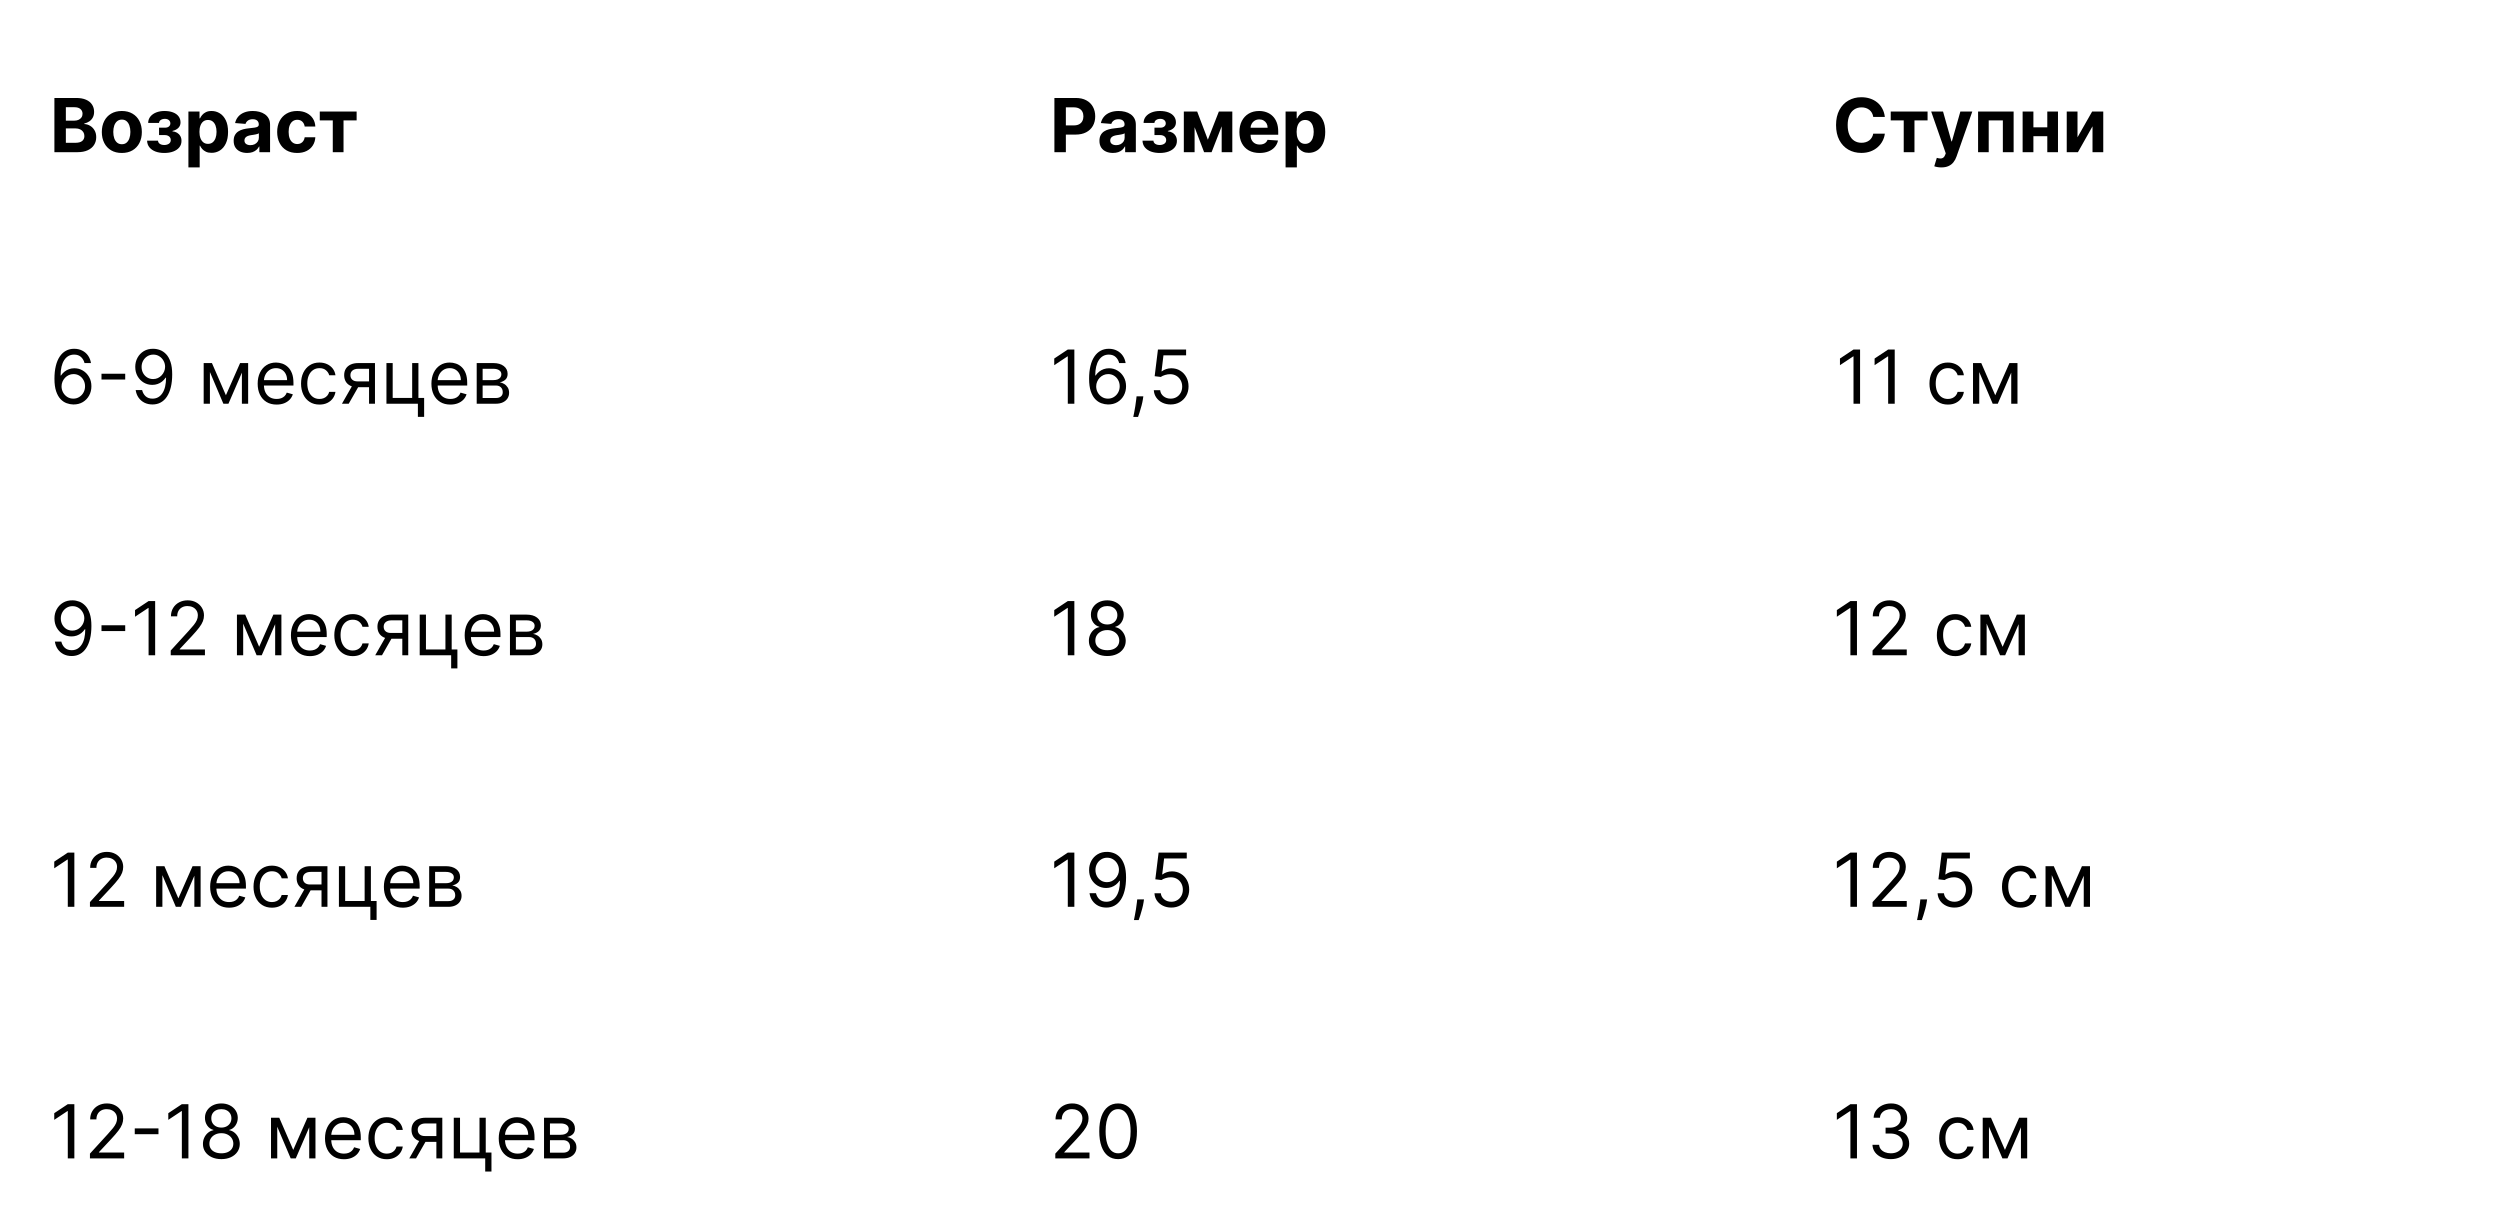 <?xml version="1.0" encoding="UTF-8"?> <svg xmlns="http://www.w3.org/2000/svg" width="805" height="389" viewBox="0 0 805 389" fill="none"><path d="M17.517 49V31.546H24.506C25.79 31.546 26.861 31.736 27.719 32.117C28.577 32.497 29.222 33.026 29.653 33.702C30.085 34.372 30.301 35.145 30.301 36.02C30.301 36.702 30.165 37.301 29.892 37.818C29.619 38.33 29.244 38.75 28.767 39.08C28.296 39.403 27.756 39.633 27.148 39.77V39.94C27.812 39.969 28.435 40.156 29.014 40.503C29.599 40.849 30.074 41.335 30.438 41.96C30.801 42.58 30.983 43.318 30.983 44.176C30.983 45.102 30.753 45.929 30.293 46.656C29.838 47.378 29.165 47.949 28.273 48.369C27.381 48.79 26.281 49 24.974 49H17.517ZM21.207 45.983H24.216C25.244 45.983 25.994 45.787 26.466 45.395C26.938 44.997 27.173 44.469 27.173 43.81C27.173 43.327 27.057 42.901 26.824 42.531C26.591 42.162 26.259 41.872 25.827 41.662C25.401 41.452 24.892 41.347 24.301 41.347H21.207V45.983ZM21.207 38.849H23.943C24.449 38.849 24.898 38.761 25.29 38.585C25.688 38.403 26 38.148 26.227 37.818C26.46 37.489 26.577 37.094 26.577 36.633C26.577 36.003 26.352 35.494 25.903 35.108C25.46 34.722 24.829 34.528 24.011 34.528H21.207V38.849ZM39.231 49.256C37.907 49.256 36.762 48.974 35.796 48.412C34.836 47.844 34.094 47.054 33.572 46.043C33.049 45.026 32.788 43.847 32.788 42.506C32.788 41.153 33.049 39.972 33.572 38.96C34.094 37.943 34.836 37.153 35.796 36.591C36.762 36.023 37.907 35.739 39.231 35.739C40.555 35.739 41.697 36.023 42.657 36.591C43.623 37.153 44.367 37.943 44.89 38.96C45.413 39.972 45.674 41.153 45.674 42.506C45.674 43.847 45.413 45.026 44.89 46.043C44.367 47.054 43.623 47.844 42.657 48.412C41.697 48.974 40.555 49.256 39.231 49.256ZM39.248 46.443C39.85 46.443 40.353 46.273 40.756 45.932C41.16 45.585 41.464 45.114 41.668 44.517C41.879 43.92 41.984 43.242 41.984 42.48C41.984 41.719 41.879 41.04 41.668 40.443C41.464 39.847 41.16 39.375 40.756 39.028C40.353 38.682 39.85 38.508 39.248 38.508C38.64 38.508 38.129 38.682 37.714 39.028C37.305 39.375 36.995 39.847 36.785 40.443C36.58 41.04 36.478 41.719 36.478 42.48C36.478 43.242 36.58 43.92 36.785 44.517C36.995 45.114 37.305 45.585 37.714 45.932C38.129 46.273 38.64 46.443 39.248 46.443ZM47.361 45.293H50.881C50.898 45.724 51.092 46.065 51.461 46.315C51.83 46.565 52.307 46.69 52.893 46.69C53.484 46.69 53.981 46.554 54.384 46.281C54.788 46.003 54.989 45.605 54.989 45.088C54.989 44.77 54.91 44.494 54.751 44.261C54.592 44.023 54.37 43.835 54.086 43.699C53.802 43.562 53.472 43.494 53.097 43.494H51.214V41.117H53.097C53.66 41.117 54.092 40.986 54.393 40.724C54.7 40.463 54.853 40.136 54.853 39.744C54.853 39.301 54.694 38.946 54.376 38.679C54.063 38.406 53.64 38.27 53.106 38.27C52.566 38.27 52.117 38.392 51.759 38.636C51.407 38.875 51.225 39.188 51.214 39.574H47.711C47.722 38.79 47.958 38.111 48.418 37.537C48.884 36.963 49.509 36.52 50.293 36.207C51.083 35.895 51.967 35.739 52.944 35.739C54.012 35.739 54.932 35.889 55.705 36.19C56.484 36.486 57.08 36.909 57.495 37.46C57.916 38.011 58.126 38.668 58.126 39.429C58.126 40.122 57.898 40.702 57.444 41.168C56.989 41.633 56.353 41.966 55.535 42.165V42.301C56.075 42.335 56.563 42.48 57.001 42.736C57.438 42.992 57.788 43.344 58.049 43.793C58.31 44.236 58.441 44.761 58.441 45.369C58.441 46.182 58.202 46.878 57.725 47.457C57.254 48.037 56.6 48.483 55.765 48.795C54.935 49.102 53.984 49.256 52.91 49.256C51.864 49.256 50.927 49.105 50.097 48.804C49.273 48.497 48.617 48.048 48.129 47.457C47.646 46.867 47.39 46.145 47.361 45.293ZM60.668 53.909V35.909H64.247V38.108H64.409C64.568 37.756 64.798 37.398 65.099 37.034C65.406 36.665 65.804 36.358 66.293 36.114C66.787 35.864 67.401 35.739 68.133 35.739C69.088 35.739 69.969 35.989 70.776 36.489C71.582 36.983 72.227 37.73 72.71 38.73C73.193 39.724 73.435 40.972 73.435 42.472C73.435 43.932 73.199 45.165 72.727 46.17C72.261 47.17 71.625 47.929 70.818 48.446C70.017 48.957 69.119 49.213 68.125 49.213C67.421 49.213 66.821 49.097 66.327 48.864C65.838 48.631 65.438 48.338 65.125 47.986C64.812 47.628 64.574 47.267 64.409 46.903H64.298V53.909H60.668ZM64.222 42.455C64.222 43.233 64.329 43.912 64.546 44.492C64.761 45.071 65.074 45.523 65.483 45.847C65.892 46.165 66.389 46.324 66.974 46.324C67.565 46.324 68.065 46.162 68.474 45.838C68.883 45.508 69.193 45.054 69.403 44.474C69.619 43.889 69.727 43.216 69.727 42.455C69.727 41.699 69.622 41.034 69.412 40.46C69.202 39.886 68.892 39.438 68.483 39.114C68.074 38.79 67.571 38.628 66.974 38.628C66.383 38.628 65.883 38.784 65.474 39.097C65.071 39.409 64.761 39.852 64.546 40.426C64.329 41 64.222 41.676 64.222 42.455ZM79.588 49.247C78.753 49.247 78.008 49.102 77.355 48.812C76.702 48.517 76.185 48.082 75.804 47.508C75.429 46.929 75.242 46.207 75.242 45.344C75.242 44.617 75.375 44.006 75.642 43.511C75.909 43.017 76.273 42.619 76.733 42.318C77.193 42.017 77.716 41.79 78.301 41.636C78.892 41.483 79.511 41.375 80.159 41.312C80.921 41.233 81.534 41.159 82 41.091C82.466 41.017 82.804 40.909 83.014 40.767C83.224 40.625 83.329 40.415 83.329 40.136V40.085C83.329 39.545 83.159 39.128 82.818 38.832C82.483 38.537 82.006 38.389 81.386 38.389C80.733 38.389 80.213 38.534 79.827 38.824C79.44 39.108 79.185 39.466 79.06 39.898L75.702 39.625C75.872 38.83 76.207 38.142 76.707 37.562C77.207 36.977 77.852 36.528 78.642 36.216C79.438 35.898 80.358 35.739 81.403 35.739C82.131 35.739 82.827 35.824 83.492 35.994C84.162 36.165 84.756 36.429 85.273 36.787C85.796 37.145 86.207 37.605 86.508 38.168C86.81 38.724 86.96 39.392 86.96 40.17V49H83.517V47.185H83.415C83.204 47.594 82.923 47.955 82.571 48.267C82.219 48.574 81.796 48.815 81.301 48.992C80.807 49.162 80.236 49.247 79.588 49.247ZM80.628 46.742C81.162 46.742 81.633 46.636 82.043 46.426C82.452 46.21 82.773 45.92 83.006 45.557C83.239 45.193 83.355 44.781 83.355 44.321V42.932C83.242 43.006 83.085 43.074 82.886 43.136C82.693 43.193 82.474 43.247 82.23 43.298C81.986 43.344 81.742 43.386 81.497 43.426C81.253 43.46 81.031 43.492 80.832 43.52C80.406 43.582 80.034 43.682 79.716 43.818C79.398 43.955 79.151 44.139 78.974 44.372C78.798 44.599 78.71 44.883 78.71 45.224C78.71 45.719 78.889 46.097 79.247 46.358C79.611 46.614 80.071 46.742 80.628 46.742ZM95.692 49.256C94.351 49.256 93.197 48.972 92.231 48.403C91.271 47.83 90.533 47.034 90.016 46.017C89.504 45 89.249 43.83 89.249 42.506C89.249 41.165 89.507 39.989 90.024 38.977C90.547 37.96 91.288 37.168 92.249 36.599C93.209 36.026 94.351 35.739 95.675 35.739C96.817 35.739 97.817 35.946 98.675 36.361C99.533 36.776 100.212 37.358 100.712 38.108C101.212 38.858 101.487 39.739 101.538 40.75H98.112C98.016 40.097 97.76 39.571 97.345 39.173C96.936 38.77 96.399 38.568 95.734 38.568C95.172 38.568 94.68 38.722 94.26 39.028C93.845 39.33 93.521 39.77 93.288 40.349C93.055 40.929 92.939 41.631 92.939 42.455C92.939 43.29 93.053 44 93.28 44.585C93.513 45.17 93.84 45.617 94.26 45.923C94.68 46.23 95.172 46.383 95.734 46.383C96.149 46.383 96.521 46.298 96.851 46.128C97.186 45.957 97.462 45.71 97.678 45.386C97.899 45.057 98.044 44.662 98.112 44.202H101.538C101.482 45.202 101.209 46.082 100.72 46.844C100.237 47.599 99.57 48.19 98.717 48.617C97.865 49.043 96.856 49.256 95.692 49.256ZM102.97 38.764V35.909H114.834V38.764H110.615V49H107.155V38.764H102.97Z" fill="black"></path><path d="M339.517 49V31.546H346.403C347.727 31.546 348.855 31.798 349.787 32.304C350.719 32.804 351.429 33.5 351.918 34.392C352.412 35.278 352.659 36.301 352.659 37.46C352.659 38.619 352.409 39.642 351.909 40.528C351.409 41.415 350.685 42.105 349.736 42.599C348.793 43.094 347.651 43.341 346.31 43.341H341.92V40.383H345.713C346.423 40.383 347.009 40.261 347.469 40.017C347.935 39.767 348.281 39.423 348.509 38.986C348.741 38.543 348.858 38.034 348.858 37.46C348.858 36.881 348.741 36.375 348.509 35.943C348.281 35.506 347.935 35.168 347.469 34.929C347.003 34.685 346.412 34.562 345.696 34.562H343.207V49H339.517ZM358.369 49.247C357.534 49.247 356.79 49.102 356.136 48.812C355.483 48.517 354.966 48.082 354.585 47.508C354.21 46.929 354.023 46.207 354.023 45.344C354.023 44.617 354.156 44.006 354.423 43.511C354.69 43.017 355.054 42.619 355.514 42.318C355.974 42.017 356.497 41.79 357.082 41.636C357.673 41.483 358.293 41.375 358.94 41.312C359.702 41.233 360.315 41.159 360.781 41.091C361.247 41.017 361.585 40.909 361.795 40.767C362.006 40.625 362.111 40.415 362.111 40.136V40.085C362.111 39.545 361.94 39.128 361.599 38.832C361.264 38.537 360.787 38.389 360.168 38.389C359.514 38.389 358.994 38.534 358.608 38.824C358.222 39.108 357.966 39.466 357.841 39.898L354.483 39.625C354.653 38.83 354.989 38.142 355.489 37.562C355.989 36.977 356.634 36.528 357.423 36.216C358.219 35.898 359.139 35.739 360.185 35.739C360.912 35.739 361.608 35.824 362.273 35.994C362.943 36.165 363.537 36.429 364.054 36.787C364.577 37.145 364.989 37.605 365.29 38.168C365.591 38.724 365.741 39.392 365.741 40.17V49H362.298V47.185H362.196C361.986 47.594 361.705 47.955 361.352 48.267C361 48.574 360.577 48.815 360.082 48.992C359.588 49.162 359.017 49.247 358.369 49.247ZM359.409 46.742C359.943 46.742 360.415 46.636 360.824 46.426C361.233 46.21 361.554 45.92 361.787 45.557C362.02 45.193 362.136 44.781 362.136 44.321V42.932C362.023 43.006 361.866 43.074 361.668 43.136C361.474 43.193 361.256 43.247 361.011 43.298C360.767 43.344 360.523 43.386 360.278 43.426C360.034 43.46 359.812 43.492 359.614 43.52C359.188 43.582 358.815 43.682 358.497 43.818C358.179 43.955 357.932 44.139 357.756 44.372C357.58 44.599 357.491 44.883 357.491 45.224C357.491 45.719 357.67 46.097 358.028 46.358C358.392 46.614 358.852 46.742 359.409 46.742ZM367.885 45.293H371.405C371.422 45.724 371.615 46.065 371.984 46.315C372.354 46.565 372.831 46.69 373.416 46.69C374.007 46.69 374.504 46.554 374.908 46.281C375.311 46.003 375.513 45.605 375.513 45.088C375.513 44.77 375.433 44.494 375.274 44.261C375.115 44.023 374.893 43.835 374.609 43.699C374.325 43.562 373.996 43.494 373.621 43.494H371.737V41.117H373.621C374.183 41.117 374.615 40.986 374.916 40.724C375.223 40.463 375.376 40.136 375.376 39.744C375.376 39.301 375.217 38.946 374.899 38.679C374.587 38.406 374.163 38.27 373.629 38.27C373.089 38.27 372.641 38.392 372.283 38.636C371.93 38.875 371.749 39.188 371.737 39.574H368.234C368.246 38.79 368.482 38.111 368.942 37.537C369.408 36.963 370.033 36.52 370.817 36.207C371.607 35.895 372.49 35.739 373.467 35.739C374.536 35.739 375.456 35.889 376.229 36.19C377.007 36.486 377.604 36.909 378.018 37.46C378.439 38.011 378.649 38.668 378.649 39.429C378.649 40.122 378.422 40.702 377.967 41.168C377.513 41.633 376.876 41.966 376.058 42.165V42.301C376.598 42.335 377.087 42.48 377.524 42.736C377.962 42.992 378.311 43.344 378.572 43.793C378.834 44.236 378.964 44.761 378.964 45.369C378.964 46.182 378.726 46.878 378.249 47.457C377.777 48.037 377.124 48.483 376.288 48.795C375.459 49.102 374.507 49.256 373.433 49.256C372.388 49.256 371.45 49.105 370.621 48.804C369.797 48.497 369.141 48.048 368.652 47.457C368.169 46.867 367.913 46.145 367.885 45.293ZM388.93 44.986L392.475 35.909H395.237L390.131 49H387.719L382.734 35.909H385.487L388.93 44.986ZM384.66 35.909V49H381.191V35.909H384.66ZM393.379 49V35.909H396.805V49H393.379ZM405.579 49.256C404.232 49.256 403.073 48.983 402.102 48.438C401.136 47.886 400.391 47.108 399.869 46.102C399.346 45.091 399.085 43.895 399.085 42.514C399.085 41.168 399.346 39.986 399.869 38.969C400.391 37.952 401.127 37.159 402.076 36.591C403.031 36.023 404.15 35.739 405.434 35.739C406.298 35.739 407.102 35.878 407.846 36.156C408.596 36.429 409.249 36.841 409.806 37.392C410.369 37.943 410.806 38.636 411.119 39.472C411.431 40.301 411.587 41.273 411.587 42.386V43.383H400.533V41.133H408.17C408.17 40.611 408.056 40.148 407.829 39.744C407.602 39.341 407.286 39.026 406.883 38.798C406.485 38.565 406.022 38.449 405.494 38.449C404.942 38.449 404.454 38.577 404.028 38.832C403.607 39.082 403.278 39.42 403.039 39.847C402.8 40.267 402.678 40.736 402.673 41.253V43.392C402.673 44.04 402.792 44.599 403.031 45.071C403.275 45.543 403.619 45.906 404.062 46.162C404.505 46.418 405.031 46.545 405.638 46.545C406.042 46.545 406.411 46.489 406.746 46.375C407.082 46.261 407.369 46.091 407.607 45.864C407.846 45.636 408.028 45.358 408.153 45.028L411.511 45.25C411.34 46.057 410.991 46.761 410.462 47.364C409.94 47.96 409.263 48.426 408.434 48.761C407.61 49.091 406.658 49.256 405.579 49.256ZM413.957 53.909V35.909H417.536V38.108H417.698C417.857 37.756 418.087 37.398 418.388 37.034C418.695 36.665 419.093 36.358 419.582 36.114C420.076 35.864 420.69 35.739 421.423 35.739C422.377 35.739 423.258 35.989 424.065 36.489C424.871 36.983 425.516 37.73 425.999 38.73C426.482 39.724 426.724 40.972 426.724 42.472C426.724 43.932 426.488 45.165 426.016 46.17C425.55 47.17 424.914 47.929 424.107 48.446C423.306 48.957 422.408 49.213 421.414 49.213C420.71 49.213 420.11 49.097 419.616 48.864C419.127 48.631 418.727 48.338 418.414 47.986C418.102 47.628 417.863 47.267 417.698 46.903H417.587V53.909H413.957ZM417.511 42.455C417.511 43.233 417.619 43.912 417.835 44.492C418.05 45.071 418.363 45.523 418.772 45.847C419.181 46.165 419.678 46.324 420.263 46.324C420.854 46.324 421.354 46.162 421.763 45.838C422.173 45.508 422.482 45.054 422.692 44.474C422.908 43.889 423.016 43.216 423.016 42.455C423.016 41.699 422.911 41.034 422.701 40.46C422.491 39.886 422.181 39.438 421.772 39.114C421.363 38.79 420.86 38.628 420.263 38.628C419.673 38.628 419.173 38.784 418.763 39.097C418.36 39.409 418.05 39.852 417.835 40.426C417.619 41 417.511 41.676 417.511 42.455Z" fill="black"></path><path d="M606.918 37.656H603.185C603.116 37.173 602.977 36.744 602.767 36.369C602.557 35.989 602.287 35.665 601.957 35.398C601.628 35.131 601.247 34.926 600.815 34.784C600.389 34.642 599.926 34.571 599.426 34.571C598.523 34.571 597.736 34.795 597.065 35.244C596.395 35.688 595.875 36.335 595.506 37.188C595.136 38.034 594.952 39.062 594.952 40.273C594.952 41.517 595.136 42.562 595.506 43.409C595.881 44.256 596.403 44.895 597.074 45.327C597.744 45.758 598.52 45.974 599.401 45.974C599.895 45.974 600.352 45.909 600.773 45.778C601.199 45.648 601.577 45.457 601.906 45.207C602.236 44.952 602.509 44.642 602.724 44.278C602.946 43.915 603.099 43.5 603.185 43.034L606.918 43.051C606.821 43.852 606.58 44.625 606.193 45.369C605.813 46.108 605.298 46.77 604.651 47.355C604.009 47.935 603.241 48.395 602.349 48.736C601.463 49.071 600.46 49.239 599.341 49.239C597.784 49.239 596.392 48.886 595.165 48.182C593.943 47.477 592.977 46.457 592.267 45.122C591.562 43.787 591.21 42.17 591.21 40.273C591.21 38.369 591.568 36.75 592.284 35.415C593 34.08 593.972 33.062 595.199 32.364C596.426 31.659 597.807 31.307 599.341 31.307C600.352 31.307 601.29 31.449 602.153 31.733C603.023 32.017 603.793 32.432 604.463 32.977C605.134 33.517 605.679 34.179 606.099 34.963C606.526 35.747 606.798 36.645 606.918 37.656ZM608.814 38.764V35.909H620.678V38.764H616.459V49H612.999V38.764H608.814ZM625.12 53.909C624.66 53.909 624.228 53.872 623.825 53.798C623.427 53.73 623.097 53.642 622.836 53.534L623.654 50.824C624.08 50.955 624.464 51.026 624.805 51.037C625.151 51.048 625.45 50.969 625.7 50.798C625.955 50.628 626.163 50.338 626.322 49.929L626.535 49.375L621.839 35.909H625.657L628.367 45.523H628.504L631.239 35.909H635.083L629.995 50.415C629.751 51.119 629.418 51.733 628.998 52.256C628.583 52.784 628.058 53.19 627.421 53.474C626.785 53.764 626.018 53.909 625.12 53.909ZM636.941 49V35.909H648.387V49H644.918V38.764H640.367V49H636.941ZM660.396 41.006V43.861H653.56V41.006H660.396ZM654.754 35.909V49H651.285V35.909H654.754ZM662.671 35.909V49H659.228V35.909H662.671ZM668.957 44.21L673.67 35.909H677.249V49H673.789V40.673L669.093 49H665.488V35.909H668.957V44.21Z" fill="black"></path><path d="M23.602 130.239C22.886 130.227 22.171 130.091 21.454 129.83C20.739 129.568 20.085 129.128 19.494 128.509C18.903 127.884 18.429 127.04 18.071 125.977C17.713 124.909 17.534 123.568 17.534 121.955C17.534 120.409 17.679 119.04 17.969 117.847C18.259 116.648 18.679 115.639 19.23 114.821C19.781 113.997 20.446 113.372 21.224 112.946C22.009 112.52 22.892 112.307 23.875 112.307C24.852 112.307 25.722 112.503 26.483 112.895C27.25 113.281 27.875 113.821 28.358 114.514C28.841 115.207 29.153 116.006 29.296 116.909H27.216C27.023 116.125 26.648 115.474 26.091 114.957C25.534 114.44 24.796 114.182 23.875 114.182C22.523 114.182 21.457 114.77 20.679 115.946C19.906 117.122 19.517 118.773 19.511 120.898H19.648C19.966 120.415 20.344 120.003 20.781 119.662C21.224 119.315 21.713 119.048 22.247 118.861C22.781 118.673 23.347 118.58 23.943 118.58C24.943 118.58 25.858 118.83 26.688 119.33C27.517 119.824 28.182 120.509 28.682 121.384C29.182 122.253 29.432 123.25 29.432 124.375C29.432 125.455 29.19 126.443 28.707 127.341C28.224 128.233 27.546 128.943 26.671 129.472C25.801 129.994 24.778 130.25 23.602 130.239ZM23.602 128.364C24.318 128.364 24.96 128.185 25.528 127.827C26.102 127.469 26.554 126.989 26.884 126.386C27.219 125.784 27.386 125.114 27.386 124.375C27.386 123.653 27.224 122.997 26.901 122.406C26.582 121.81 26.142 121.335 25.579 120.983C25.023 120.631 24.386 120.455 23.671 120.455C23.131 120.455 22.628 120.562 22.162 120.778C21.696 120.989 21.287 121.278 20.935 121.648C20.588 122.017 20.315 122.44 20.116 122.918C19.918 123.389 19.818 123.886 19.818 124.409C19.818 125.102 19.98 125.75 20.304 126.352C20.634 126.955 21.082 127.44 21.651 127.81C22.224 128.179 22.875 128.364 23.602 128.364ZM40.318 120.335V122.21H32.681V120.335H40.318ZM49.379 112.307C50.095 112.312 50.811 112.449 51.527 112.716C52.243 112.983 52.896 113.426 53.487 114.045C54.078 114.659 54.553 115.497 54.91 116.56C55.269 117.622 55.447 118.955 55.447 120.557C55.447 122.108 55.3 123.486 55.004 124.69C54.715 125.889 54.294 126.901 53.743 127.724C53.197 128.548 52.533 129.173 51.749 129.599C50.97 130.026 50.09 130.239 49.106 130.239C48.129 130.239 47.257 130.045 46.49 129.659C45.729 129.267 45.104 128.724 44.615 128.031C44.132 127.332 43.822 126.523 43.686 125.602H45.766C45.953 126.403 46.325 127.065 46.882 127.588C47.445 128.105 48.186 128.364 49.106 128.364C50.453 128.364 51.516 127.776 52.294 126.599C53.078 125.423 53.47 123.761 53.47 121.614H53.334C53.016 122.091 52.638 122.503 52.2 122.849C51.763 123.196 51.277 123.463 50.743 123.651C50.209 123.838 49.641 123.932 49.038 123.932C48.038 123.932 47.121 123.685 46.285 123.19C45.456 122.69 44.791 122.006 44.291 121.136C43.797 120.261 43.55 119.261 43.55 118.136C43.55 117.068 43.788 116.091 44.266 115.205C44.749 114.312 45.425 113.602 46.294 113.074C47.169 112.545 48.197 112.29 49.379 112.307ZM49.379 114.182C48.663 114.182 48.019 114.361 47.445 114.719C46.876 115.071 46.425 115.548 46.09 116.151C45.76 116.747 45.595 117.409 45.595 118.136C45.595 118.864 45.754 119.526 46.072 120.122C46.396 120.713 46.837 121.185 47.394 121.537C47.956 121.884 48.595 122.057 49.311 122.057C49.851 122.057 50.354 121.952 50.82 121.741C51.285 121.526 51.692 121.233 52.038 120.864C52.391 120.489 52.666 120.065 52.865 119.594C53.064 119.116 53.163 118.619 53.163 118.102C53.163 117.42 52.999 116.781 52.669 116.185C52.345 115.588 51.896 115.105 51.322 114.736C50.754 114.366 50.106 114.182 49.379 114.182ZM72.742 127.273L77.31 116.909H79.219L73.56 130H71.924L66.367 116.909H68.242L72.742 127.273ZM67.594 116.909V130H65.583V116.909H67.594ZM77.89 130V116.909H79.901V130H77.89ZM89.072 130.273C87.81 130.273 86.722 129.994 85.808 129.438C84.898 128.875 84.197 128.091 83.702 127.085C83.214 126.074 82.969 124.898 82.969 123.557C82.969 122.216 83.214 121.034 83.702 120.011C84.197 118.983 84.884 118.182 85.765 117.608C86.651 117.028 87.685 116.739 88.867 116.739C89.549 116.739 90.222 116.852 90.887 117.08C91.552 117.307 92.157 117.676 92.702 118.188C93.248 118.693 93.683 119.364 94.006 120.199C94.33 121.034 94.492 122.062 94.492 123.284V124.136H84.401V122.398H92.447C92.447 121.659 92.299 121 92.004 120.42C91.714 119.841 91.299 119.384 90.759 119.048C90.225 118.713 89.594 118.545 88.867 118.545C88.066 118.545 87.373 118.744 86.788 119.142C86.208 119.534 85.762 120.045 85.45 120.676C85.137 121.307 84.981 121.983 84.981 122.705V123.864C84.981 124.852 85.151 125.69 85.492 126.378C85.839 127.06 86.319 127.58 86.933 127.938C87.546 128.29 88.259 128.466 89.072 128.466C89.6 128.466 90.077 128.392 90.504 128.244C90.935 128.091 91.308 127.864 91.62 127.562C91.933 127.256 92.174 126.875 92.344 126.42L94.288 126.966C94.083 127.625 93.739 128.205 93.256 128.705C92.773 129.199 92.177 129.585 91.467 129.864C90.756 130.136 89.958 130.273 89.072 130.273ZM102.87 130.273C101.643 130.273 100.586 129.983 99.7 129.403C98.813 128.824 98.131 128.026 97.654 127.009C97.177 125.991 96.938 124.83 96.938 123.523C96.938 122.193 97.183 121.02 97.671 120.003C98.165 118.98 98.853 118.182 99.734 117.608C100.62 117.028 101.654 116.739 102.836 116.739C103.756 116.739 104.586 116.909 105.325 117.25C106.063 117.591 106.668 118.068 107.14 118.682C107.612 119.295 107.904 120.011 108.018 120.83H106.006C105.853 120.233 105.512 119.705 104.984 119.244C104.461 118.778 103.756 118.545 102.87 118.545C102.086 118.545 101.398 118.75 100.808 119.159C100.222 119.562 99.765 120.134 99.435 120.872C99.112 121.605 98.95 122.466 98.95 123.455C98.95 124.466 99.109 125.347 99.427 126.097C99.751 126.847 100.205 127.429 100.79 127.844C101.381 128.259 102.075 128.466 102.87 128.466C103.393 128.466 103.867 128.375 104.293 128.193C104.719 128.011 105.08 127.75 105.376 127.409C105.671 127.068 105.881 126.659 106.006 126.182H108.018C107.904 126.955 107.623 127.651 107.174 128.27C106.731 128.884 106.143 129.372 105.41 129.736C104.683 130.094 103.836 130.273 102.87 130.273ZM118.833 130V118.75H115.356C114.572 118.75 113.955 118.932 113.506 119.295C113.058 119.659 112.833 120.159 112.833 120.795C112.833 121.42 113.035 121.912 113.438 122.27C113.847 122.628 114.407 122.807 115.117 122.807H119.344V124.682H115.117C114.231 124.682 113.467 124.526 112.825 124.213C112.183 123.901 111.688 123.455 111.342 122.875C110.995 122.29 110.822 121.597 110.822 120.795C110.822 119.989 111.004 119.295 111.367 118.716C111.731 118.136 112.251 117.69 112.927 117.378C113.609 117.065 114.418 116.909 115.356 116.909H120.742V130H118.833ZM110.106 130L113.822 123.489H116.004L112.288 130H110.106ZM134.73 116.909V128.125H136.571V134.227H134.56V130H124.435V116.909H126.446V128.125H132.719V116.909H134.73ZM145.017 130.273C143.756 130.273 142.668 129.994 141.753 129.438C140.844 128.875 140.142 128.091 139.648 127.085C139.159 126.074 138.915 124.898 138.915 123.557C138.915 122.216 139.159 121.034 139.648 120.011C140.142 118.983 140.83 118.182 141.71 117.608C142.597 117.028 143.631 116.739 144.812 116.739C145.494 116.739 146.168 116.852 146.832 117.08C147.497 117.307 148.102 117.676 148.648 118.188C149.193 118.693 149.628 119.364 149.952 120.199C150.276 121.034 150.438 122.062 150.438 123.284V124.136H140.347V122.398H148.392C148.392 121.659 148.244 121 147.949 120.42C147.659 119.841 147.244 119.384 146.705 119.048C146.17 118.713 145.54 118.545 144.812 118.545C144.011 118.545 143.318 118.744 142.733 119.142C142.153 119.534 141.707 120.045 141.395 120.676C141.082 121.307 140.926 121.983 140.926 122.705V123.864C140.926 124.852 141.097 125.69 141.438 126.378C141.784 127.06 142.264 127.58 142.878 127.938C143.491 128.29 144.205 128.466 145.017 128.466C145.545 128.466 146.023 128.392 146.449 128.244C146.881 128.091 147.253 127.864 147.565 127.562C147.878 127.256 148.119 126.875 148.29 126.42L150.233 126.966C150.028 127.625 149.685 128.205 149.202 128.705C148.719 129.199 148.122 129.585 147.412 129.864C146.702 130.136 145.903 130.273 145.017 130.273ZM153.497 130V116.909H158.849C160.259 116.909 161.378 117.227 162.207 117.864C163.037 118.5 163.452 119.341 163.452 120.386C163.452 121.182 163.216 121.798 162.744 122.236C162.273 122.668 161.668 122.96 160.929 123.114C161.412 123.182 161.881 123.352 162.335 123.625C162.795 123.898 163.176 124.273 163.477 124.75C163.778 125.222 163.929 125.801 163.929 126.489C163.929 127.159 163.759 127.759 163.418 128.287C163.077 128.815 162.588 129.233 161.952 129.54C161.315 129.847 160.554 130 159.668 130H153.497ZM155.406 128.159H159.668C160.361 128.159 160.903 127.994 161.295 127.665C161.688 127.335 161.884 126.886 161.884 126.318C161.884 125.642 161.688 125.111 161.295 124.724C160.903 124.332 160.361 124.136 159.668 124.136H155.406V128.159ZM155.406 122.398H158.849C159.389 122.398 159.852 122.324 160.239 122.176C160.625 122.023 160.92 121.807 161.125 121.528C161.335 121.244 161.44 120.909 161.44 120.523C161.44 119.972 161.21 119.54 160.75 119.227C160.29 118.909 159.656 118.75 158.849 118.75H155.406V122.398Z" fill="black"></path><path d="M345.943 112.545V130H343.83V114.761H343.727L339.466 117.591V115.443L343.83 112.545H345.943ZM356.759 130.239C356.043 130.227 355.327 130.091 354.611 129.83C353.895 129.568 353.241 129.128 352.651 128.509C352.06 127.884 351.585 127.04 351.227 125.977C350.869 124.909 350.69 123.568 350.69 121.955C350.69 120.409 350.835 119.04 351.125 117.847C351.415 116.648 351.835 115.639 352.386 114.821C352.938 113.997 353.602 113.372 354.381 112.946C355.165 112.52 356.048 112.307 357.031 112.307C358.009 112.307 358.878 112.503 359.639 112.895C360.406 113.281 361.031 113.821 361.514 114.514C361.997 115.207 362.31 116.006 362.452 116.909H360.372C360.179 116.125 359.804 115.474 359.247 114.957C358.69 114.44 357.952 114.182 357.031 114.182C355.679 114.182 354.614 114.77 353.835 115.946C353.063 117.122 352.673 118.773 352.668 120.898H352.804C353.122 120.415 353.5 120.003 353.938 119.662C354.381 119.315 354.869 119.048 355.403 118.861C355.938 118.673 356.503 118.58 357.099 118.58C358.099 118.58 359.014 118.83 359.844 119.33C360.673 119.824 361.338 120.509 361.838 121.384C362.338 122.253 362.588 123.25 362.588 124.375C362.588 125.455 362.347 126.443 361.864 127.341C361.381 128.233 360.702 128.943 359.827 129.472C358.957 129.994 357.935 130.25 356.759 130.239ZM356.759 128.364C357.474 128.364 358.116 128.185 358.685 127.827C359.259 127.469 359.71 126.989 360.04 126.386C360.375 125.784 360.543 125.114 360.543 124.375C360.543 123.653 360.381 122.997 360.057 122.406C359.739 121.81 359.298 121.335 358.736 120.983C358.179 120.631 357.543 120.455 356.827 120.455C356.287 120.455 355.784 120.562 355.318 120.778C354.852 120.989 354.443 121.278 354.091 121.648C353.744 122.017 353.472 122.44 353.273 122.918C353.074 123.389 352.974 123.886 352.974 124.409C352.974 125.102 353.136 125.75 353.46 126.352C353.79 126.955 354.239 127.44 354.807 127.81C355.381 128.179 356.031 128.364 356.759 128.364ZM368.153 127.614L368.017 128.534C367.92 129.182 367.773 129.875 367.574 130.614C367.381 131.352 367.179 132.048 366.969 132.702C366.759 133.355 366.585 133.875 366.449 134.261H364.915C364.989 133.898 365.085 133.418 365.205 132.821C365.324 132.224 365.443 131.557 365.562 130.818C365.688 130.085 365.79 129.335 365.869 128.568L365.972 127.614H368.153ZM376.949 130.239C375.949 130.239 375.048 130.04 374.247 129.642C373.446 129.244 372.804 128.699 372.321 128.006C371.838 127.312 371.574 126.523 371.528 125.636H373.574C373.653 126.426 374.011 127.08 374.648 127.597C375.29 128.108 376.057 128.364 376.949 128.364C377.665 128.364 378.301 128.196 378.858 127.861C379.42 127.526 379.861 127.065 380.179 126.48C380.503 125.889 380.665 125.222 380.665 124.477C380.665 123.716 380.497 123.037 380.162 122.44C379.832 121.838 379.378 121.364 378.798 121.017C378.219 120.67 377.557 120.494 376.812 120.489C376.278 120.483 375.73 120.565 375.168 120.736C374.605 120.901 374.142 121.114 373.778 121.375L371.801 121.136L372.858 112.545H381.926V114.42H374.631L374.017 119.568H374.119C374.477 119.284 374.926 119.048 375.466 118.861C376.006 118.673 376.568 118.58 377.153 118.58C378.222 118.58 379.173 118.835 380.009 119.347C380.849 119.852 381.509 120.545 381.986 121.426C382.469 122.307 382.71 123.312 382.71 124.443C382.71 125.557 382.46 126.551 381.96 127.426C381.466 128.295 380.784 128.983 379.915 129.489C379.045 129.989 378.057 130.239 376.949 130.239Z" fill="black"></path><path d="M598.943 112.545V130H596.83V114.761H596.727L592.466 117.591V115.443L596.83 112.545H598.943ZM610.099 112.545V130H607.986V114.761H607.884L603.622 117.591V115.443L607.986 112.545H610.099ZM627.222 130.273C625.994 130.273 624.938 129.983 624.051 129.403C623.165 128.824 622.483 128.026 622.006 127.009C621.528 125.991 621.29 124.83 621.29 123.523C621.29 122.193 621.534 121.02 622.023 120.003C622.517 118.98 623.205 118.182 624.085 117.608C624.972 117.028 626.006 116.739 627.188 116.739C628.108 116.739 628.938 116.909 629.676 117.25C630.415 117.591 631.02 118.068 631.491 118.682C631.963 119.295 632.256 120.011 632.369 120.83H630.358C630.205 120.233 629.864 119.705 629.335 119.244C628.813 118.778 628.108 118.545 627.222 118.545C626.438 118.545 625.75 118.75 625.159 119.159C624.574 119.562 624.116 120.134 623.787 120.872C623.463 121.605 623.301 122.466 623.301 123.455C623.301 124.466 623.46 125.347 623.778 126.097C624.102 126.847 624.557 127.429 625.142 127.844C625.733 128.259 626.426 128.466 627.222 128.466C627.744 128.466 628.219 128.375 628.645 128.193C629.071 128.011 629.432 127.75 629.727 127.409C630.023 127.068 630.233 126.659 630.358 126.182H632.369C632.256 126.955 631.974 127.651 631.526 128.27C631.082 128.884 630.494 129.372 629.761 129.736C629.034 130.094 628.188 130.273 627.222 130.273ZM642.469 127.273L647.037 116.909H648.946L643.287 130H641.651L636.094 116.909H637.969L642.469 127.273ZM637.321 116.909V130H635.31V116.909H637.321ZM647.616 130V116.909H649.628V130H647.616Z" fill="black"></path><path d="M23.364 193.307C24.079 193.312 24.796 193.449 25.511 193.716C26.227 193.983 26.881 194.426 27.472 195.045C28.062 195.659 28.537 196.497 28.895 197.56C29.253 198.622 29.432 199.955 29.432 201.557C29.432 203.108 29.284 204.486 28.989 205.69C28.699 206.889 28.278 207.901 27.727 208.724C27.182 209.548 26.517 210.173 25.733 210.599C24.954 211.026 24.074 211.239 23.091 211.239C22.114 211.239 21.241 211.045 20.474 210.659C19.713 210.267 19.088 209.724 18.599 209.031C18.116 208.332 17.807 207.523 17.671 206.602H19.75C19.938 207.403 20.31 208.065 20.866 208.588C21.429 209.105 22.171 209.364 23.091 209.364C24.438 209.364 25.5 208.776 26.278 207.599C27.062 206.423 27.454 204.761 27.454 202.614H27.318C27 203.091 26.622 203.503 26.185 203.849C25.747 204.196 25.261 204.463 24.727 204.651C24.193 204.838 23.625 204.932 23.023 204.932C22.023 204.932 21.105 204.685 20.27 204.19C19.44 203.69 18.776 203.006 18.276 202.136C17.781 201.261 17.534 200.261 17.534 199.136C17.534 198.068 17.773 197.091 18.25 196.205C18.733 195.312 19.409 194.602 20.278 194.074C21.153 193.545 22.182 193.29 23.364 193.307ZM23.364 195.182C22.648 195.182 22.003 195.361 21.429 195.719C20.861 196.071 20.409 196.548 20.074 197.151C19.744 197.747 19.579 198.409 19.579 199.136C19.579 199.864 19.739 200.526 20.057 201.122C20.381 201.713 20.821 202.185 21.378 202.537C21.94 202.884 22.579 203.057 23.296 203.057C23.835 203.057 24.338 202.952 24.804 202.741C25.27 202.526 25.676 202.233 26.023 201.864C26.375 201.489 26.651 201.065 26.849 200.594C27.048 200.116 27.148 199.619 27.148 199.102C27.148 198.42 26.983 197.781 26.653 197.185C26.329 196.588 25.881 196.105 25.307 195.736C24.739 195.366 24.091 195.182 23.364 195.182ZM40.318 201.335V203.21H32.681V201.335H40.318ZM49.959 193.545V211H47.845V195.761H47.743L43.481 198.591V196.443L47.845 193.545H49.959ZM54.979 211V209.466L60.74 203.159C61.416 202.42 61.973 201.778 62.41 201.233C62.848 200.682 63.172 200.165 63.382 199.682C63.598 199.193 63.706 198.682 63.706 198.148C63.706 197.534 63.558 197.003 63.263 196.554C62.973 196.105 62.575 195.759 62.07 195.514C61.564 195.27 60.996 195.148 60.365 195.148C59.695 195.148 59.109 195.287 58.609 195.565C58.115 195.838 57.731 196.222 57.459 196.716C57.192 197.21 57.058 197.79 57.058 198.455H55.047C55.047 197.432 55.283 196.534 55.754 195.761C56.226 194.989 56.868 194.386 57.68 193.955C58.499 193.523 59.416 193.307 60.433 193.307C61.456 193.307 62.362 193.523 63.152 193.955C63.942 194.386 64.561 194.969 65.01 195.702C65.459 196.435 65.683 197.25 65.683 198.148C65.683 198.79 65.567 199.418 65.334 200.031C65.106 200.639 64.709 201.318 64.141 202.068C63.578 202.812 62.797 203.722 61.797 204.795L57.876 208.989V209.125H65.99V211H54.979ZM83.453 208.273L88.021 197.909H89.93L84.271 211H82.635L77.078 197.909H78.953L83.453 208.273ZM78.305 197.909V211H76.294V197.909H78.305ZM88.601 211V197.909H90.612V211H88.601ZM99.783 211.273C98.521 211.273 97.433 210.994 96.519 210.438C95.609 209.875 94.908 209.091 94.413 208.085C93.925 207.074 93.68 205.898 93.68 204.557C93.68 203.216 93.925 202.034 94.413 201.011C94.908 199.983 95.595 199.182 96.476 198.608C97.362 198.028 98.396 197.739 99.578 197.739C100.26 197.739 100.933 197.852 101.598 198.08C102.263 198.307 102.868 198.676 103.413 199.188C103.959 199.693 104.393 200.364 104.717 201.199C105.041 202.034 105.203 203.062 105.203 204.284V205.136H95.112V203.398H103.158C103.158 202.659 103.01 202 102.714 201.42C102.425 200.841 102.01 200.384 101.47 200.048C100.936 199.713 100.305 199.545 99.578 199.545C98.777 199.545 98.084 199.744 97.499 200.142C96.919 200.534 96.473 201.045 96.16 201.676C95.848 202.307 95.692 202.983 95.692 203.705V204.864C95.692 205.852 95.862 206.69 96.203 207.378C96.55 208.06 97.03 208.58 97.644 208.938C98.257 209.29 98.97 209.466 99.783 209.466C100.311 209.466 100.788 209.392 101.214 209.244C101.646 209.091 102.018 208.864 102.331 208.562C102.643 208.256 102.885 207.875 103.055 207.42L104.999 207.966C104.794 208.625 104.45 209.205 103.967 209.705C103.484 210.199 102.888 210.585 102.178 210.864C101.467 211.136 100.669 211.273 99.783 211.273ZM113.581 211.273C112.354 211.273 111.297 210.983 110.411 210.403C109.524 209.824 108.842 209.026 108.365 208.009C107.888 206.991 107.649 205.83 107.649 204.523C107.649 203.193 107.893 202.02 108.382 201.003C108.876 199.98 109.564 199.182 110.445 198.608C111.331 198.028 112.365 197.739 113.547 197.739C114.467 197.739 115.297 197.909 116.036 198.25C116.774 198.591 117.379 199.068 117.851 199.682C118.322 200.295 118.615 201.011 118.729 201.83H116.717C116.564 201.233 116.223 200.705 115.695 200.244C115.172 199.778 114.467 199.545 113.581 199.545C112.797 199.545 112.109 199.75 111.518 200.159C110.933 200.562 110.476 201.134 110.146 201.872C109.822 202.605 109.661 203.466 109.661 204.455C109.661 205.466 109.82 206.347 110.138 207.097C110.462 207.847 110.916 208.429 111.501 208.844C112.092 209.259 112.786 209.466 113.581 209.466C114.104 209.466 114.578 209.375 115.004 209.193C115.43 209.011 115.791 208.75 116.087 208.409C116.382 208.068 116.592 207.659 116.717 207.182H118.729C118.615 207.955 118.334 208.651 117.885 209.27C117.442 209.884 116.854 210.372 116.121 210.736C115.393 211.094 114.547 211.273 113.581 211.273ZM129.544 211V199.75H126.067C125.283 199.75 124.666 199.932 124.217 200.295C123.768 200.659 123.544 201.159 123.544 201.795C123.544 202.42 123.746 202.912 124.149 203.27C124.558 203.628 125.118 203.807 125.828 203.807H130.055V205.682H125.828C124.942 205.682 124.178 205.526 123.536 205.213C122.893 204.901 122.399 204.455 122.053 203.875C121.706 203.29 121.533 202.597 121.533 201.795C121.533 200.989 121.714 200.295 122.078 199.716C122.442 199.136 122.962 198.69 123.638 198.378C124.32 198.065 125.129 197.909 126.067 197.909H131.453V211H129.544ZM120.817 211L124.533 204.489H126.714L122.999 211H120.817ZM145.441 197.909V209.125H147.282V215.227H145.271V211H135.146V197.909H137.157V209.125H143.43V197.909H145.441ZM155.728 211.273C154.467 211.273 153.379 210.994 152.464 210.438C151.555 209.875 150.853 209.091 150.359 208.085C149.87 207.074 149.626 205.898 149.626 204.557C149.626 203.216 149.87 202.034 150.359 201.011C150.853 199.983 151.54 199.182 152.421 198.608C153.308 198.028 154.342 197.739 155.523 197.739C156.205 197.739 156.879 197.852 157.543 198.08C158.208 198.307 158.813 198.676 159.359 199.188C159.904 199.693 160.339 200.364 160.663 201.199C160.987 202.034 161.148 203.062 161.148 204.284V205.136H151.058V203.398H159.103C159.103 202.659 158.955 202 158.66 201.42C158.37 200.841 157.955 200.384 157.415 200.048C156.881 199.713 156.251 199.545 155.523 199.545C154.722 199.545 154.029 199.744 153.444 200.142C152.864 200.534 152.418 201.045 152.106 201.676C151.793 202.307 151.637 202.983 151.637 203.705V204.864C151.637 205.852 151.808 206.69 152.148 207.378C152.495 208.06 152.975 208.58 153.589 208.938C154.202 209.29 154.915 209.466 155.728 209.466C156.256 209.466 156.734 209.392 157.16 209.244C157.592 209.091 157.964 208.864 158.276 208.562C158.589 208.256 158.83 207.875 159.001 207.42L160.944 207.966C160.739 208.625 160.396 209.205 159.913 209.705C159.43 210.199 158.833 210.585 158.123 210.864C157.413 211.136 156.614 211.273 155.728 211.273ZM164.208 211V197.909H169.56C170.969 197.909 172.089 198.227 172.918 198.864C173.748 199.5 174.163 200.341 174.163 201.386C174.163 202.182 173.927 202.798 173.455 203.236C172.984 203.668 172.379 203.96 171.64 204.114C172.123 204.182 172.592 204.352 173.046 204.625C173.506 204.898 173.887 205.273 174.188 205.75C174.489 206.222 174.64 206.801 174.64 207.489C174.64 208.159 174.469 208.759 174.129 209.287C173.788 209.815 173.299 210.233 172.663 210.54C172.026 210.847 171.265 211 170.379 211H164.208ZM166.117 209.159H170.379C171.072 209.159 171.614 208.994 172.006 208.665C172.398 208.335 172.594 207.886 172.594 207.318C172.594 206.642 172.398 206.111 172.006 205.724C171.614 205.332 171.072 205.136 170.379 205.136H166.117V209.159ZM166.117 203.398H169.56C170.1 203.398 170.563 203.324 170.95 203.176C171.336 203.023 171.631 202.807 171.836 202.528C172.046 202.244 172.151 201.909 172.151 201.523C172.151 200.972 171.921 200.54 171.461 200.227C171.001 199.909 170.367 199.75 169.56 199.75H166.117V203.398Z" fill="black"></path><path d="M345.943 193.545V211H343.83V195.761H343.727L339.466 198.591V196.443L343.83 193.545H345.943ZM356.554 211.239C355.384 211.239 354.349 211.031 353.452 210.616C352.56 210.196 351.864 209.619 351.364 208.886C350.864 208.148 350.616 207.307 350.622 206.364C350.616 205.625 350.761 204.943 351.057 204.318C351.352 203.687 351.756 203.162 352.267 202.741C352.784 202.315 353.361 202.045 353.997 201.932V201.83C353.162 201.614 352.497 201.145 352.003 200.423C351.509 199.696 351.264 198.869 351.27 197.943C351.264 197.057 351.489 196.264 351.943 195.565C352.398 194.866 353.023 194.315 353.818 193.912C354.619 193.509 355.531 193.307 356.554 193.307C357.565 193.307 358.469 193.509 359.264 193.912C360.06 194.315 360.685 194.866 361.139 195.565C361.599 196.264 361.832 197.057 361.838 197.943C361.832 198.869 361.58 199.696 361.08 200.423C360.585 201.145 359.929 201.614 359.111 201.83V201.932C359.741 202.045 360.31 202.315 360.815 202.741C361.321 203.162 361.724 203.687 362.026 204.318C362.327 204.943 362.48 205.625 362.486 206.364C362.48 207.307 362.224 208.148 361.719 208.886C361.219 209.619 360.523 210.196 359.631 210.616C358.744 211.031 357.719 211.239 356.554 211.239ZM356.554 209.364C357.344 209.364 358.026 209.236 358.599 208.98C359.173 208.724 359.616 208.364 359.929 207.898C360.241 207.432 360.401 206.886 360.406 206.261C360.401 205.602 360.23 205.02 359.895 204.514C359.56 204.009 359.102 203.611 358.523 203.321C357.949 203.031 357.293 202.886 356.554 202.886C355.81 202.886 355.145 203.031 354.56 203.321C353.98 203.611 353.523 204.009 353.188 204.514C352.858 205.02 352.696 205.602 352.702 206.261C352.696 206.886 352.847 207.432 353.153 207.898C353.466 208.364 353.912 208.724 354.491 208.98C355.071 209.236 355.759 209.364 356.554 209.364ZM356.554 201.08C357.179 201.08 357.733 200.955 358.216 200.705C358.705 200.455 359.088 200.105 359.366 199.656C359.645 199.207 359.787 198.682 359.793 198.08C359.787 197.489 359.648 196.974 359.375 196.537C359.102 196.094 358.724 195.753 358.241 195.514C357.759 195.27 357.196 195.148 356.554 195.148C355.901 195.148 355.33 195.27 354.841 195.514C354.352 195.753 353.974 196.094 353.707 196.537C353.44 196.974 353.31 197.489 353.315 198.08C353.31 198.682 353.443 199.207 353.716 199.656C353.994 200.105 354.378 200.455 354.866 200.705C355.355 200.955 355.918 201.08 356.554 201.08Z" fill="black"></path><path d="M597.943 193.545V211H595.83V195.761H595.727L591.466 198.591V196.443L595.83 193.545H597.943ZM602.963 211V209.466L608.724 203.159C609.401 202.42 609.957 201.778 610.395 201.233C610.832 200.682 611.156 200.165 611.366 199.682C611.582 199.193 611.69 198.682 611.69 198.148C611.69 197.534 611.543 197.003 611.247 196.554C610.957 196.105 610.56 195.759 610.054 195.514C609.548 195.27 608.98 195.148 608.349 195.148C607.679 195.148 607.094 195.287 606.594 195.565C606.099 195.838 605.716 196.222 605.443 196.716C605.176 197.21 605.043 197.79 605.043 198.455H603.031C603.031 197.432 603.267 196.534 603.739 195.761C604.21 194.989 604.852 194.386 605.665 193.955C606.483 193.523 607.401 193.307 608.418 193.307C609.44 193.307 610.347 193.523 611.136 193.955C611.926 194.386 612.545 194.969 612.994 195.702C613.443 196.435 613.668 197.25 613.668 198.148C613.668 198.79 613.551 199.418 613.318 200.031C613.091 200.639 612.693 201.318 612.125 202.068C611.562 202.812 610.781 203.722 609.781 204.795L605.861 208.989V209.125H613.974V211H602.963ZM629.597 211.273C628.369 211.273 627.313 210.983 626.426 210.403C625.54 209.824 624.858 209.026 624.381 208.009C623.903 206.991 623.665 205.83 623.665 204.523C623.665 203.193 623.909 202.02 624.398 201.003C624.892 199.98 625.58 199.182 626.46 198.608C627.347 198.028 628.381 197.739 629.562 197.739C630.483 197.739 631.312 197.909 632.051 198.25C632.79 198.591 633.395 199.068 633.866 199.682C634.338 200.295 634.631 201.011 634.744 201.83H632.733C632.58 201.233 632.239 200.705 631.71 200.244C631.188 199.778 630.483 199.545 629.597 199.545C628.813 199.545 628.125 199.75 627.534 200.159C626.949 200.562 626.491 201.134 626.162 201.872C625.838 202.605 625.676 203.466 625.676 204.455C625.676 205.466 625.835 206.347 626.153 207.097C626.477 207.847 626.932 208.429 627.517 208.844C628.108 209.259 628.801 209.466 629.597 209.466C630.119 209.466 630.594 209.375 631.02 209.193C631.446 209.011 631.807 208.75 632.102 208.409C632.398 208.068 632.608 207.659 632.733 207.182H634.744C634.631 207.955 634.349 208.651 633.901 209.27C633.457 209.884 632.869 210.372 632.136 210.736C631.409 211.094 630.563 211.273 629.597 211.273ZM644.844 208.273L649.412 197.909H651.321L645.662 211H644.026L638.469 197.909H640.344L644.844 208.273ZM639.696 197.909V211H637.685V197.909H639.696ZM649.991 211V197.909H652.003V211H649.991Z" fill="black"></path><path d="M23.943 274.545V292H21.829V276.761H21.727L17.466 279.591V277.443L21.829 274.545H23.943ZM28.963 292V290.466L34.724 284.159C35.401 283.42 35.957 282.778 36.395 282.233C36.832 281.682 37.156 281.165 37.367 280.682C37.582 280.193 37.69 279.682 37.69 279.148C37.69 278.534 37.543 278.003 37.247 277.554C36.957 277.105 36.56 276.759 36.054 276.514C35.548 276.27 34.98 276.148 34.349 276.148C33.679 276.148 33.094 276.287 32.594 276.565C32.099 276.838 31.716 277.222 31.443 277.716C31.176 278.21 31.043 278.79 31.043 279.455H29.031C29.031 278.432 29.267 277.534 29.739 276.761C30.21 275.989 30.852 275.386 31.665 274.955C32.483 274.523 33.401 274.307 34.418 274.307C35.44 274.307 36.347 274.523 37.136 274.955C37.926 275.386 38.545 275.969 38.994 276.702C39.443 277.435 39.668 278.25 39.668 279.148C39.668 279.79 39.551 280.418 39.318 281.031C39.091 281.639 38.693 282.318 38.125 283.068C37.562 283.812 36.781 284.722 35.781 285.795L31.861 289.989V290.125H39.974V292H28.963ZM57.438 289.273L62.006 278.909H63.915L58.256 292H56.619L51.062 278.909H52.938L57.438 289.273ZM52.29 278.909V292H50.278V278.909H52.29ZM62.585 292V278.909H64.597V292H62.585ZM73.767 292.273C72.506 292.273 71.418 291.994 70.503 291.438C69.594 290.875 68.892 290.091 68.398 289.085C67.909 288.074 67.665 286.898 67.665 285.557C67.665 284.216 67.909 283.034 68.398 282.011C68.892 280.983 69.579 280.182 70.46 279.608C71.347 279.028 72.381 278.739 73.562 278.739C74.244 278.739 74.918 278.852 75.582 279.08C76.247 279.307 76.852 279.676 77.398 280.188C77.943 280.693 78.378 281.364 78.702 282.199C79.026 283.034 79.188 284.062 79.188 285.284V286.136H69.097V284.398H77.142C77.142 283.659 76.994 283 76.699 282.42C76.409 281.841 75.994 281.384 75.454 281.048C74.921 280.713 74.29 280.545 73.562 280.545C72.761 280.545 72.068 280.744 71.483 281.142C70.903 281.534 70.457 282.045 70.145 282.676C69.832 283.307 69.676 283.983 69.676 284.705V285.864C69.676 286.852 69.847 287.69 70.188 288.378C70.534 289.06 71.014 289.58 71.628 289.938C72.242 290.29 72.954 290.466 73.767 290.466C74.296 290.466 74.773 290.392 75.199 290.244C75.631 290.091 76.003 289.864 76.315 289.562C76.628 289.256 76.869 288.875 77.04 288.42L78.983 288.966C78.778 289.625 78.435 290.205 77.952 290.705C77.469 291.199 76.872 291.585 76.162 291.864C75.452 292.136 74.653 292.273 73.767 292.273ZM87.565 292.273C86.338 292.273 85.281 291.983 84.395 291.403C83.508 290.824 82.827 290.026 82.349 289.009C81.872 287.991 81.633 286.83 81.633 285.523C81.633 284.193 81.878 283.02 82.367 282.003C82.861 280.98 83.548 280.182 84.429 279.608C85.315 279.028 86.349 278.739 87.531 278.739C88.452 278.739 89.281 278.909 90.02 279.25C90.758 279.591 91.364 280.068 91.835 280.682C92.307 281.295 92.599 282.011 92.713 282.83H90.702C90.548 282.233 90.207 281.705 89.679 281.244C89.156 280.778 88.452 280.545 87.565 280.545C86.781 280.545 86.094 280.75 85.503 281.159C84.918 281.562 84.46 282.134 84.131 282.872C83.807 283.605 83.645 284.466 83.645 285.455C83.645 286.466 83.804 287.347 84.122 288.097C84.446 288.847 84.901 289.429 85.486 289.844C86.077 290.259 86.77 290.466 87.565 290.466C88.088 290.466 88.562 290.375 88.989 290.193C89.415 290.011 89.776 289.75 90.071 289.409C90.367 289.068 90.577 288.659 90.702 288.182H92.713C92.599 288.955 92.318 289.651 91.869 290.27C91.426 290.884 90.838 291.372 90.105 291.736C89.378 292.094 88.531 292.273 87.565 292.273ZM103.528 292V280.75H100.051C99.267 280.75 98.651 280.932 98.202 281.295C97.753 281.659 97.528 282.159 97.528 282.795C97.528 283.42 97.73 283.912 98.133 284.27C98.543 284.628 99.102 284.807 99.812 284.807H104.04V286.682H99.812C98.926 286.682 98.162 286.526 97.52 286.213C96.878 285.901 96.383 285.455 96.037 284.875C95.69 284.29 95.517 283.597 95.517 282.795C95.517 281.989 95.699 281.295 96.062 280.716C96.426 280.136 96.946 279.69 97.622 279.378C98.304 279.065 99.114 278.909 100.051 278.909H105.438V292H103.528ZM94.801 292L98.517 285.489H100.699L96.983 292H94.801ZM119.425 278.909V290.125H121.266V296.227H119.255V292H109.13V278.909H111.141V290.125H117.414V278.909H119.425ZM129.712 292.273C128.451 292.273 127.363 291.994 126.448 291.438C125.539 290.875 124.837 290.091 124.343 289.085C123.854 288.074 123.61 286.898 123.61 285.557C123.61 284.216 123.854 283.034 124.343 282.011C124.837 280.983 125.525 280.182 126.406 279.608C127.292 279.028 128.326 278.739 129.508 278.739C130.19 278.739 130.863 278.852 131.528 279.08C132.192 279.307 132.798 279.676 133.343 280.188C133.888 280.693 134.323 281.364 134.647 282.199C134.971 283.034 135.133 284.062 135.133 285.284V286.136H125.042V284.398H133.087C133.087 283.659 132.94 283 132.644 282.42C132.354 281.841 131.94 281.384 131.4 281.048C130.866 280.713 130.235 280.545 129.508 280.545C128.707 280.545 128.013 280.744 127.428 281.142C126.849 281.534 126.403 282.045 126.09 282.676C125.778 283.307 125.621 283.983 125.621 284.705V285.864C125.621 286.852 125.792 287.69 126.133 288.378C126.479 289.06 126.96 289.58 127.573 289.938C128.187 290.29 128.9 290.466 129.712 290.466C130.241 290.466 130.718 290.392 131.144 290.244C131.576 290.091 131.948 289.864 132.261 289.562C132.573 289.256 132.815 288.875 132.985 288.42L134.928 288.966C134.724 289.625 134.38 290.205 133.897 290.705C133.414 291.199 132.817 291.585 132.107 291.864C131.397 292.136 130.599 292.273 129.712 292.273ZM138.192 292V278.909H143.545C144.954 278.909 146.073 279.227 146.903 279.864C147.732 280.5 148.147 281.341 148.147 282.386C148.147 283.182 147.911 283.798 147.44 284.236C146.968 284.668 146.363 284.96 145.624 285.114C146.107 285.182 146.576 285.352 147.031 285.625C147.491 285.898 147.871 286.273 148.173 286.75C148.474 287.222 148.624 287.801 148.624 288.489C148.624 289.159 148.454 289.759 148.113 290.287C147.772 290.815 147.283 291.233 146.647 291.54C146.011 291.847 145.249 292 144.363 292H138.192ZM140.102 290.159H144.363C145.056 290.159 145.599 289.994 145.991 289.665C146.383 289.335 146.579 288.886 146.579 288.318C146.579 287.642 146.383 287.111 145.991 286.724C145.599 286.332 145.056 286.136 144.363 286.136H140.102V290.159ZM140.102 284.398H143.545C144.085 284.398 144.548 284.324 144.934 284.176C145.32 284.023 145.616 283.807 145.82 283.528C146.031 283.244 146.136 282.909 146.136 282.523C146.136 281.972 145.906 281.54 145.445 281.227C144.985 280.909 144.352 280.75 143.545 280.75H140.102V284.398Z" fill="black"></path><path d="M345.943 274.545V292H343.83V276.761H343.727L339.466 279.591V277.443L343.83 274.545H345.943ZM356.52 274.307C357.236 274.312 357.952 274.449 358.668 274.716C359.384 274.983 360.037 275.426 360.628 276.045C361.219 276.659 361.693 277.497 362.051 278.56C362.409 279.622 362.588 280.955 362.588 282.557C362.588 284.108 362.44 285.486 362.145 286.69C361.855 287.889 361.435 288.901 360.884 289.724C360.338 290.548 359.673 291.173 358.889 291.599C358.111 292.026 357.23 292.239 356.247 292.239C355.27 292.239 354.398 292.045 353.631 291.659C352.869 291.267 352.244 290.724 351.756 290.031C351.273 289.332 350.963 288.523 350.827 287.602H352.906C353.094 288.403 353.466 289.065 354.023 289.588C354.585 290.105 355.327 290.364 356.247 290.364C357.594 290.364 358.656 289.776 359.435 288.599C360.219 287.423 360.611 285.761 360.611 283.614H360.474C360.156 284.091 359.778 284.503 359.341 284.849C358.903 285.196 358.418 285.463 357.884 285.651C357.349 285.838 356.781 285.932 356.179 285.932C355.179 285.932 354.261 285.685 353.426 285.19C352.597 284.69 351.932 284.006 351.432 283.136C350.938 282.261 350.69 281.261 350.69 280.136C350.69 279.068 350.929 278.091 351.406 277.205C351.889 276.312 352.565 275.602 353.435 275.074C354.31 274.545 355.338 274.29 356.52 274.307ZM356.52 276.182C355.804 276.182 355.159 276.361 354.585 276.719C354.017 277.071 353.565 277.548 353.23 278.151C352.901 278.747 352.736 279.409 352.736 280.136C352.736 280.864 352.895 281.526 353.213 282.122C353.537 282.713 353.977 283.185 354.534 283.537C355.097 283.884 355.736 284.057 356.452 284.057C356.991 284.057 357.494 283.952 357.96 283.741C358.426 283.526 358.832 283.233 359.179 282.864C359.531 282.489 359.807 282.065 360.006 281.594C360.205 281.116 360.304 280.619 360.304 280.102C360.304 279.42 360.139 278.781 359.81 278.185C359.486 277.588 359.037 277.105 358.463 276.736C357.895 276.366 357.247 276.182 356.52 276.182ZM368.364 289.614L368.228 290.534C368.131 291.182 367.984 291.875 367.785 292.614C367.592 293.352 367.39 294.048 367.18 294.702C366.969 295.355 366.796 295.875 366.66 296.261H365.126C365.2 295.898 365.296 295.418 365.415 294.821C365.535 294.224 365.654 293.557 365.773 292.818C365.898 292.085 366.001 291.335 366.08 290.568L366.183 289.614H368.364ZM377.16 292.239C376.16 292.239 375.259 292.04 374.458 291.642C373.657 291.244 373.015 290.699 372.532 290.006C372.049 289.312 371.785 288.523 371.739 287.636H373.785C373.864 288.426 374.222 289.08 374.859 289.597C375.501 290.108 376.268 290.364 377.16 290.364C377.876 290.364 378.512 290.196 379.069 289.861C379.631 289.526 380.072 289.065 380.39 288.48C380.714 287.889 380.876 287.222 380.876 286.477C380.876 285.716 380.708 285.037 380.373 284.44C380.043 283.838 379.589 283.364 379.009 283.017C378.43 282.67 377.768 282.494 377.023 282.489C376.489 282.483 375.941 282.565 375.379 282.736C374.816 282.901 374.353 283.114 373.989 283.375L372.012 283.136L373.069 274.545H382.137V276.42H374.842L374.228 281.568H374.33C374.688 281.284 375.137 281.048 375.677 280.861C376.217 280.673 376.779 280.58 377.364 280.58C378.433 280.58 379.384 280.835 380.219 281.347C381.06 281.852 381.719 282.545 382.197 283.426C382.68 284.307 382.921 285.312 382.921 286.443C382.921 287.557 382.671 288.551 382.171 289.426C381.677 290.295 380.995 290.983 380.126 291.489C379.256 291.989 378.268 292.239 377.16 292.239Z" fill="black"></path><path d="M597.943 274.545V292H595.83V276.761H595.727L591.466 279.591V277.443L595.83 274.545H597.943ZM602.963 292V290.466L608.724 284.159C609.401 283.42 609.957 282.778 610.395 282.233C610.832 281.682 611.156 281.165 611.366 280.682C611.582 280.193 611.69 279.682 611.69 279.148C611.69 278.534 611.543 278.003 611.247 277.554C610.957 277.105 610.56 276.759 610.054 276.514C609.548 276.27 608.98 276.148 608.349 276.148C607.679 276.148 607.094 276.287 606.594 276.565C606.099 276.838 605.716 277.222 605.443 277.716C605.176 278.21 605.043 278.79 605.043 279.455H603.031C603.031 278.432 603.267 277.534 603.739 276.761C604.21 275.989 604.852 275.386 605.665 274.955C606.483 274.523 607.401 274.307 608.418 274.307C609.44 274.307 610.347 274.523 611.136 274.955C611.926 275.386 612.545 275.969 612.994 276.702C613.443 277.435 613.668 278.25 613.668 279.148C613.668 279.79 613.551 280.418 613.318 281.031C613.091 281.639 612.693 282.318 612.125 283.068C611.562 283.812 610.781 284.722 609.781 285.795L605.861 289.989V290.125H613.974V292H602.963ZM620.528 289.614L620.392 290.534C620.295 291.182 620.148 291.875 619.949 292.614C619.756 293.352 619.554 294.048 619.344 294.702C619.134 295.355 618.96 295.875 618.824 296.261H617.29C617.364 295.898 617.46 295.418 617.58 294.821C617.699 294.224 617.818 293.557 617.938 292.818C618.062 292.085 618.165 291.335 618.244 290.568L618.347 289.614H620.528ZM629.324 292.239C628.324 292.239 627.423 292.04 626.622 291.642C625.821 291.244 625.179 290.699 624.696 290.006C624.213 289.312 623.949 288.523 623.903 287.636H625.949C626.028 288.426 626.386 289.08 627.023 289.597C627.665 290.108 628.432 290.364 629.324 290.364C630.04 290.364 630.676 290.196 631.233 289.861C631.795 289.526 632.236 289.065 632.554 288.48C632.878 287.889 633.04 287.222 633.04 286.477C633.04 285.716 632.872 285.037 632.537 284.44C632.207 283.838 631.753 283.364 631.173 283.017C630.594 282.67 629.932 282.494 629.188 282.489C628.653 282.483 628.105 282.565 627.543 282.736C626.98 282.901 626.517 283.114 626.153 283.375L624.176 283.136L625.233 274.545H634.301V276.42H627.006L626.392 281.568H626.494C626.852 281.284 627.301 281.048 627.841 280.861C628.381 280.673 628.943 280.58 629.528 280.58C630.597 280.58 631.548 280.835 632.384 281.347C633.224 281.852 633.884 282.545 634.361 283.426C634.844 284.307 635.085 285.312 635.085 286.443C635.085 287.557 634.835 288.551 634.335 289.426C633.841 290.295 633.159 290.983 632.29 291.489C631.42 291.989 630.432 292.239 629.324 292.239ZM650.573 292.273C649.346 292.273 648.289 291.983 647.403 291.403C646.516 290.824 645.835 290.026 645.357 289.009C644.88 287.991 644.641 286.83 644.641 285.523C644.641 284.193 644.886 283.02 645.374 282.003C645.869 280.98 646.556 280.182 647.437 279.608C648.323 279.028 649.357 278.739 650.539 278.739C651.46 278.739 652.289 278.909 653.028 279.25C653.766 279.591 654.371 280.068 654.843 280.682C655.315 281.295 655.607 282.011 655.721 282.83H653.71C653.556 282.233 653.215 281.705 652.687 281.244C652.164 280.778 651.46 280.545 650.573 280.545C649.789 280.545 649.102 280.75 648.511 281.159C647.925 281.562 647.468 282.134 647.138 282.872C646.815 283.605 646.653 284.466 646.653 285.455C646.653 286.466 646.812 287.347 647.13 288.097C647.454 288.847 647.908 289.429 648.494 289.844C649.085 290.259 649.778 290.466 650.573 290.466C651.096 290.466 651.57 290.375 651.996 290.193C652.423 290.011 652.783 289.75 653.079 289.409C653.374 289.068 653.585 288.659 653.71 288.182H655.721C655.607 288.955 655.326 289.651 654.877 290.27C654.434 290.884 653.846 291.372 653.113 291.736C652.386 292.094 651.539 292.273 650.573 292.273ZM665.82 289.273L670.388 278.909H672.298L666.638 292H665.002L659.445 278.909H661.32L665.82 289.273ZM660.673 278.909V292H658.661V278.909H660.673ZM670.968 292V278.909H672.979V292H670.968Z" fill="black"></path><path d="M23.943 355.545V373H21.829V357.761H21.727L17.466 360.591V358.443L21.829 355.545H23.943ZM28.963 373V371.466L34.724 365.159C35.401 364.42 35.957 363.778 36.395 363.233C36.832 362.682 37.156 362.165 37.367 361.682C37.582 361.193 37.69 360.682 37.69 360.148C37.69 359.534 37.543 359.003 37.247 358.554C36.957 358.105 36.56 357.759 36.054 357.514C35.548 357.27 34.98 357.148 34.349 357.148C33.679 357.148 33.094 357.287 32.594 357.565C32.099 357.838 31.716 358.222 31.443 358.716C31.176 359.21 31.043 359.79 31.043 360.455H29.031C29.031 359.432 29.267 358.534 29.739 357.761C30.21 356.989 30.852 356.386 31.665 355.955C32.483 355.523 33.401 355.307 34.418 355.307C35.44 355.307 36.347 355.523 37.136 355.955C37.926 356.386 38.545 356.969 38.994 357.702C39.443 358.435 39.668 359.25 39.668 360.148C39.668 360.79 39.551 361.418 39.318 362.031C39.091 362.639 38.693 363.318 38.125 364.068C37.562 364.812 36.781 365.722 35.781 366.795L31.861 370.989V371.125H39.974V373H28.963ZM51.028 363.335V365.21H43.392V363.335H51.028ZM60.67 355.545V373H58.556V357.761H58.454L54.193 360.591V358.443L58.556 355.545H60.67ZM71.281 373.239C70.11 373.239 69.076 373.031 68.178 372.616C67.286 372.196 66.59 371.619 66.09 370.886C65.59 370.148 65.343 369.307 65.349 368.364C65.343 367.625 65.488 366.943 65.783 366.318C66.079 365.687 66.482 365.162 66.994 364.741C67.511 364.315 68.087 364.045 68.724 363.932V363.83C67.888 363.614 67.224 363.145 66.729 362.423C66.235 361.696 65.991 360.869 65.996 359.943C65.991 359.057 66.215 358.264 66.67 357.565C67.124 356.866 67.749 356.315 68.545 355.912C69.346 355.509 70.258 355.307 71.281 355.307C72.292 355.307 73.195 355.509 73.991 355.912C74.786 356.315 75.411 356.866 75.866 357.565C76.326 358.264 76.559 359.057 76.565 359.943C76.559 360.869 76.306 361.696 75.806 362.423C75.312 363.145 74.656 363.614 73.837 363.83V363.932C74.468 364.045 75.036 364.315 75.542 364.741C76.048 365.162 76.451 365.687 76.752 366.318C77.053 366.943 77.207 367.625 77.212 368.364C77.207 369.307 76.951 370.148 76.445 370.886C75.945 371.619 75.249 372.196 74.357 372.616C73.471 373.031 72.445 373.239 71.281 373.239ZM71.281 371.364C72.07 371.364 72.752 371.236 73.326 370.98C73.9 370.724 74.343 370.364 74.656 369.898C74.968 369.432 75.127 368.886 75.133 368.261C75.127 367.602 74.957 367.02 74.621 366.514C74.286 366.009 73.829 365.611 73.249 365.321C72.675 365.031 72.019 364.886 71.281 364.886C70.536 364.886 69.871 365.031 69.286 365.321C68.707 365.611 68.249 366.009 67.914 366.514C67.585 367.02 67.423 367.602 67.428 368.261C67.423 368.886 67.573 369.432 67.88 369.898C68.192 370.364 68.638 370.724 69.218 370.98C69.798 371.236 70.485 371.364 71.281 371.364ZM71.281 363.08C71.906 363.08 72.46 362.955 72.942 362.705C73.431 362.455 73.815 362.105 74.093 361.656C74.371 361.207 74.513 360.682 74.519 360.08C74.513 359.489 74.374 358.974 74.102 358.537C73.829 358.094 73.451 357.753 72.968 357.514C72.485 357.27 71.923 357.148 71.281 357.148C70.627 357.148 70.056 357.27 69.567 357.514C69.079 357.753 68.701 358.094 68.434 358.537C68.167 358.974 68.036 359.489 68.042 360.08C68.036 360.682 68.17 361.207 68.442 361.656C68.721 362.105 69.104 362.455 69.593 362.705C70.082 362.955 70.644 363.08 71.281 363.08ZM94.422 370.273L98.99 359.909H100.899L95.24 373H93.604L88.047 359.909H89.922L94.422 370.273ZM89.274 359.909V373H87.263V359.909H89.274ZM99.57 373V359.909H101.581V373H99.57ZM110.751 373.273C109.49 373.273 108.402 372.994 107.487 372.438C106.578 371.875 105.876 371.091 105.382 370.085C104.893 369.074 104.649 367.898 104.649 366.557C104.649 365.216 104.893 364.034 105.382 363.011C105.876 361.983 106.564 361.182 107.445 360.608C108.331 360.028 109.365 359.739 110.547 359.739C111.229 359.739 111.902 359.852 112.567 360.08C113.232 360.307 113.837 360.676 114.382 361.188C114.928 361.693 115.362 362.364 115.686 363.199C116.01 364.034 116.172 365.062 116.172 366.284V367.136H106.081V365.398H114.126C114.126 364.659 113.979 364 113.683 363.42C113.393 362.841 112.979 362.384 112.439 362.048C111.905 361.713 111.274 361.545 110.547 361.545C109.746 361.545 109.053 361.744 108.467 362.142C107.888 362.534 107.442 363.045 107.129 363.676C106.817 364.307 106.661 364.983 106.661 365.705V366.864C106.661 367.852 106.831 368.69 107.172 369.378C107.518 370.06 107.999 370.58 108.612 370.938C109.226 371.29 109.939 371.466 110.751 371.466C111.28 371.466 111.757 371.392 112.183 371.244C112.615 371.091 112.987 370.864 113.3 370.562C113.612 370.256 113.854 369.875 114.024 369.42L115.967 369.966C115.763 370.625 115.419 371.205 114.936 371.705C114.453 372.199 113.857 372.585 113.146 372.864C112.436 373.136 111.638 373.273 110.751 373.273ZM124.55 373.273C123.322 373.273 122.266 372.983 121.379 372.403C120.493 371.824 119.811 371.026 119.334 370.009C118.857 368.991 118.618 367.83 118.618 366.523C118.618 365.193 118.862 364.02 119.351 363.003C119.845 361.98 120.533 361.182 121.413 360.608C122.3 360.028 123.334 359.739 124.516 359.739C125.436 359.739 126.266 359.909 127.004 360.25C127.743 360.591 128.348 361.068 128.82 361.682C129.291 362.295 129.584 363.011 129.697 363.83H127.686C127.533 363.233 127.192 362.705 126.663 362.244C126.141 361.778 125.436 361.545 124.55 361.545C123.766 361.545 123.078 361.75 122.487 362.159C121.902 362.562 121.445 363.134 121.115 363.872C120.791 364.605 120.629 365.466 120.629 366.455C120.629 367.466 120.788 368.347 121.107 369.097C121.43 369.847 121.885 370.429 122.47 370.844C123.061 371.259 123.754 371.466 124.55 371.466C125.072 371.466 125.547 371.375 125.973 371.193C126.399 371.011 126.76 370.75 127.055 370.409C127.351 370.068 127.561 369.659 127.686 369.182H129.697C129.584 369.955 129.303 370.651 128.854 371.27C128.411 371.884 127.822 372.372 127.089 372.736C126.362 373.094 125.516 373.273 124.55 373.273ZM140.513 373V361.75H137.036C136.251 361.75 135.635 361.932 135.186 362.295C134.737 362.659 134.513 363.159 134.513 363.795C134.513 364.42 134.714 364.912 135.118 365.27C135.527 365.628 136.087 365.807 136.797 365.807H141.024V367.682H136.797C135.911 367.682 135.146 367.526 134.504 367.213C133.862 366.901 133.368 366.455 133.021 365.875C132.675 365.29 132.501 364.597 132.501 363.795C132.501 362.989 132.683 362.295 133.047 361.716C133.411 361.136 133.93 360.69 134.607 360.378C135.288 360.065 136.098 359.909 137.036 359.909H142.422V373H140.513ZM131.786 373L135.501 366.489H137.683L133.967 373H131.786ZM156.41 359.909V371.125H158.251V377.227H156.239V373H146.114V359.909H148.126V371.125H154.398V359.909H156.41ZM166.697 373.273C165.435 373.273 164.347 372.994 163.433 372.438C162.523 371.875 161.822 371.091 161.327 370.085C160.839 369.074 160.594 367.898 160.594 366.557C160.594 365.216 160.839 364.034 161.327 363.011C161.822 361.983 162.509 361.182 163.39 360.608C164.276 360.028 165.31 359.739 166.492 359.739C167.174 359.739 167.847 359.852 168.512 360.08C169.177 360.307 169.782 360.676 170.327 361.188C170.873 361.693 171.308 362.364 171.631 363.199C171.955 364.034 172.117 365.062 172.117 366.284V367.136H162.026V365.398H170.072C170.072 364.659 169.924 364 169.629 363.42C169.339 362.841 168.924 362.384 168.384 362.048C167.85 361.713 167.219 361.545 166.492 361.545C165.691 361.545 164.998 361.744 164.413 362.142C163.833 362.534 163.387 363.045 163.075 363.676C162.762 364.307 162.606 364.983 162.606 365.705V366.864C162.606 367.852 162.776 368.69 163.117 369.378C163.464 370.06 163.944 370.58 164.558 370.938C165.171 371.29 165.884 371.466 166.697 371.466C167.225 371.466 167.702 371.392 168.129 371.244C168.56 371.091 168.933 370.864 169.245 370.562C169.558 370.256 169.799 369.875 169.969 369.42L171.913 369.966C171.708 370.625 171.364 371.205 170.881 371.705C170.398 372.199 169.802 372.585 169.092 372.864C168.381 373.136 167.583 373.273 166.697 373.273ZM175.177 373V359.909H180.529C181.938 359.909 183.058 360.227 183.887 360.864C184.717 361.5 185.131 362.341 185.131 363.386C185.131 364.182 184.896 364.798 184.424 365.236C183.952 365.668 183.347 365.96 182.609 366.114C183.092 366.182 183.56 366.352 184.015 366.625C184.475 366.898 184.856 367.273 185.157 367.75C185.458 368.222 185.609 368.801 185.609 369.489C185.609 370.159 185.438 370.759 185.097 371.287C184.756 371.815 184.268 372.233 183.631 372.54C182.995 372.847 182.234 373 181.347 373H175.177ZM177.086 371.159H181.347C182.04 371.159 182.583 370.994 182.975 370.665C183.367 370.335 183.563 369.886 183.563 369.318C183.563 368.642 183.367 368.111 182.975 367.724C182.583 367.332 182.04 367.136 181.347 367.136H177.086V371.159ZM177.086 365.398H180.529C181.069 365.398 181.532 365.324 181.918 365.176C182.305 365.023 182.6 364.807 182.805 364.528C183.015 364.244 183.12 363.909 183.12 363.523C183.12 362.972 182.89 362.54 182.43 362.227C181.969 361.909 181.336 361.75 180.529 361.75H177.086V365.398Z" fill="black"></path><path d="M339.807 373V371.466L345.568 365.159C346.244 364.42 346.801 363.778 347.239 363.233C347.676 362.682 348 362.165 348.21 361.682C348.426 361.193 348.534 360.682 348.534 360.148C348.534 359.534 348.386 359.003 348.091 358.554C347.801 358.105 347.403 357.759 346.898 357.514C346.392 357.27 345.824 357.148 345.193 357.148C344.523 357.148 343.938 357.287 343.438 357.565C342.943 357.838 342.56 358.222 342.287 358.716C342.02 359.21 341.886 359.79 341.886 360.455H339.875C339.875 359.432 340.111 358.534 340.582 357.761C341.054 356.989 341.696 356.386 342.509 355.955C343.327 355.523 344.244 355.307 345.261 355.307C346.284 355.307 347.19 355.523 347.98 355.955C348.77 356.386 349.389 356.969 349.838 357.702C350.287 358.435 350.511 359.25 350.511 360.148C350.511 360.79 350.395 361.418 350.162 362.031C349.935 362.639 349.537 363.318 348.969 364.068C348.406 364.812 347.625 365.722 346.625 366.795L342.705 370.989V371.125H350.818V373H339.807ZM360.031 373.239C358.747 373.239 357.653 372.889 356.75 372.19C355.847 371.486 355.156 370.466 354.679 369.131C354.202 367.79 353.963 366.17 353.963 364.273C353.963 362.386 354.202 360.776 354.679 359.44C355.162 358.099 355.855 357.077 356.759 356.372C357.668 355.662 358.759 355.307 360.031 355.307C361.304 355.307 362.392 355.662 363.295 356.372C364.205 357.077 364.898 358.099 365.375 359.44C365.858 360.776 366.099 362.386 366.099 364.273C366.099 366.17 365.861 367.79 365.384 369.131C364.906 370.466 364.216 371.486 363.312 372.19C362.409 372.889 361.315 373.239 360.031 373.239ZM360.031 371.364C361.304 371.364 362.293 370.75 362.997 369.523C363.702 368.295 364.054 366.545 364.054 364.273C364.054 362.761 363.892 361.474 363.568 360.412C363.25 359.349 362.79 358.54 362.188 357.983C361.591 357.426 360.872 357.148 360.031 357.148C358.77 357.148 357.784 357.77 357.074 359.014C356.364 360.253 356.009 362.006 356.009 364.273C356.009 365.784 356.168 367.068 356.486 368.125C356.804 369.182 357.261 369.986 357.858 370.537C358.46 371.088 359.185 371.364 360.031 371.364Z" fill="black"></path><path d="M597.943 355.545V373H595.83V357.761H595.727L591.466 360.591V358.443L595.83 355.545H597.943ZM608.861 373.239C607.736 373.239 606.733 373.045 605.852 372.659C604.977 372.273 604.281 371.736 603.764 371.048C603.253 370.355 602.974 369.551 602.929 368.636H605.077C605.122 369.199 605.315 369.685 605.656 370.094C605.997 370.497 606.443 370.81 606.994 371.031C607.545 371.253 608.156 371.364 608.827 371.364C609.577 371.364 610.241 371.233 610.821 370.972C611.401 370.71 611.855 370.347 612.185 369.881C612.514 369.415 612.679 368.875 612.679 368.261C612.679 367.619 612.52 367.054 612.202 366.565C611.884 366.071 611.418 365.685 610.804 365.406C610.19 365.128 609.44 364.989 608.554 364.989H607.156V363.114H608.554C609.247 363.114 609.855 362.989 610.378 362.739C610.906 362.489 611.318 362.136 611.614 361.682C611.915 361.227 612.065 360.693 612.065 360.08C612.065 359.489 611.935 358.974 611.673 358.537C611.412 358.099 611.043 357.759 610.565 357.514C610.094 357.27 609.537 357.148 608.895 357.148C608.293 357.148 607.724 357.259 607.19 357.48C606.662 357.696 606.23 358.011 605.895 358.426C605.56 358.835 605.378 359.33 605.349 359.909H603.304C603.338 358.994 603.614 358.193 604.131 357.506C604.648 356.812 605.324 356.273 606.159 355.886C607 355.5 607.923 355.307 608.929 355.307C610.009 355.307 610.935 355.526 611.707 355.963C612.48 356.395 613.074 356.966 613.489 357.676C613.903 358.386 614.111 359.153 614.111 359.977C614.111 360.96 613.852 361.798 613.335 362.491C612.824 363.185 612.128 363.665 611.247 363.932V364.068C612.349 364.25 613.21 364.719 613.83 365.474C614.449 366.224 614.759 367.153 614.759 368.261C614.759 369.21 614.5 370.062 613.983 370.818C613.472 371.568 612.773 372.159 611.886 372.591C611 373.023 609.991 373.239 608.861 373.239ZM630.347 373.273C629.119 373.273 628.063 372.983 627.176 372.403C626.29 371.824 625.608 371.026 625.131 370.009C624.653 368.991 624.415 367.83 624.415 366.523C624.415 365.193 624.659 364.02 625.148 363.003C625.642 361.98 626.33 361.182 627.21 360.608C628.097 360.028 629.131 359.739 630.312 359.739C631.233 359.739 632.062 359.909 632.801 360.25C633.54 360.591 634.145 361.068 634.616 361.682C635.088 362.295 635.381 363.011 635.494 363.83H633.483C633.33 363.233 632.989 362.705 632.46 362.244C631.938 361.778 631.233 361.545 630.347 361.545C629.563 361.545 628.875 361.75 628.284 362.159C627.699 362.562 627.241 363.134 626.912 363.872C626.588 364.605 626.426 365.466 626.426 366.455C626.426 367.466 626.585 368.347 626.903 369.097C627.227 369.847 627.682 370.429 628.267 370.844C628.858 371.259 629.551 371.466 630.347 371.466C630.869 371.466 631.344 371.375 631.77 371.193C632.196 371.011 632.557 370.75 632.852 370.409C633.148 370.068 633.358 369.659 633.483 369.182H635.494C635.381 369.955 635.099 370.651 634.651 371.27C634.207 371.884 633.619 372.372 632.886 372.736C632.159 373.094 631.313 373.273 630.347 373.273ZM645.594 370.273L650.162 359.909H652.071L646.412 373H644.776L639.219 359.909H641.094L645.594 370.273ZM640.446 359.909V373H638.435V359.909H640.446ZM650.741 373V359.909H652.753V373H650.741Z" fill="black"></path></svg> 